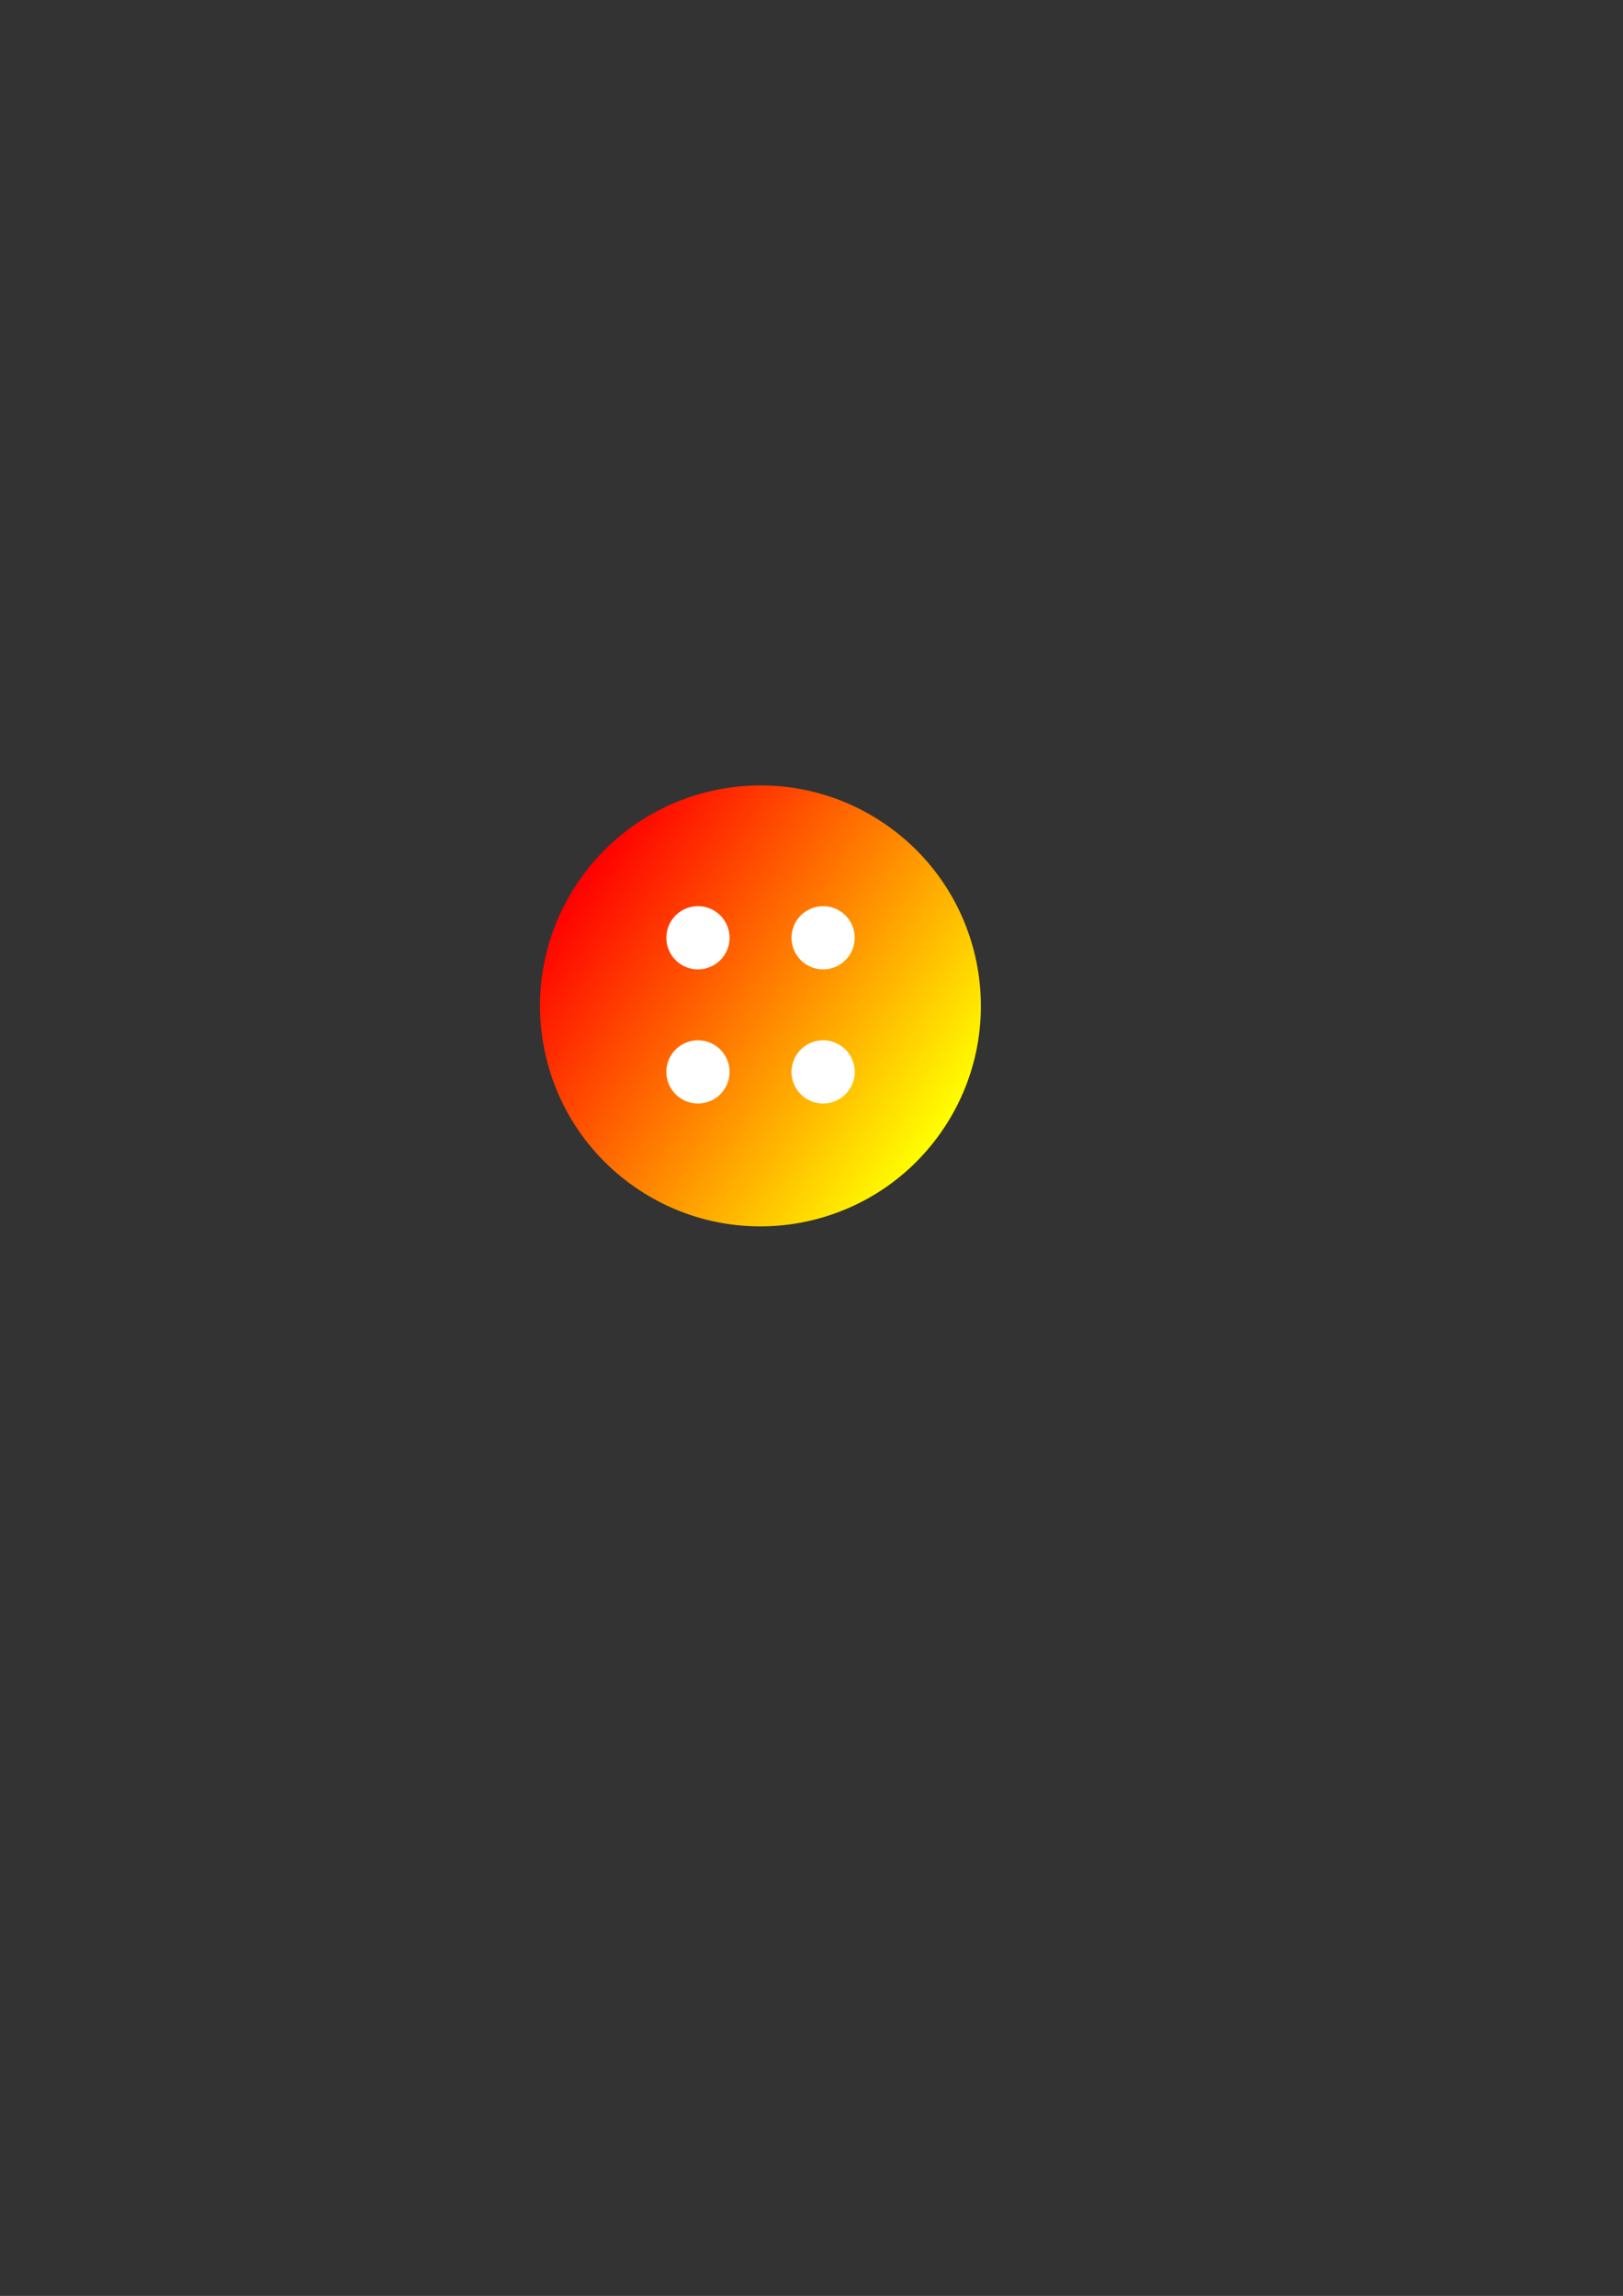 <svg xmlns="http://www.w3.org/2000/svg" xmlns:xlink="http://www.w3.org/1999/xlink" viewBox="0 0 744.09 1052.4"><rect x="0" y="0" width="744.09" height="1052.4" fill="#333333" stroke="none"/><defs><linearGradient id="b" y2="830.13" xlink:href="#a" gradientUnits="userSpaceOnUse" x2="1493" y1="830.13" x1="1000.1"/><linearGradient id="a"><stop stop-color="red" offset="0"/><stop stop-color="#ff0" offset="1"/></linearGradient></defs><g fill-rule="evenodd"><path d="M1493 830.13c0 136.13-110.35 246.48-246.48 246.48s-246.48-110.35-246.48-246.48 110.35-246.48 246.48-246.48S1493 694 1493 830.13z" transform="rotate(34.851 237.526 141.949) scale(.41)" fill="url(#b)"/><path d="M1493 830.13c0 136.13-110.35 246.48-246.48 246.48s-246.48-110.35-246.48-246.48 110.35-246.48 246.48-246.48S1493 694 1493 830.13z" transform="rotate(-115.149 452.384 416.752) scale(.366)" fill="url(#b)"/><path d="M334.48 429.857c0 8.003-6.489 14.491-14.493 14.491s-14.491-6.488-14.491-14.491 6.488-14.492 14.491-14.492 14.492 6.488 14.492 14.492zM391.864 429.857c0 8.003-6.488 14.491-14.492 14.491s-14.492-6.488-14.492-14.491 6.489-14.492 14.492-14.492 14.492 6.488 14.492 14.492zM334.48 491.34c0 8.004-6.489 14.492-14.493 14.492s-14.491-6.488-14.491-14.492 6.488-14.492 14.491-14.492 14.492 6.489 14.492 14.492zM391.864 491.34c0 8.004-6.488 14.492-14.492 14.492s-14.492-6.488-14.492-14.492 6.489-14.492 14.492-14.492 14.492 6.489 14.492 14.492z" fill="#fff"/></g></svg>